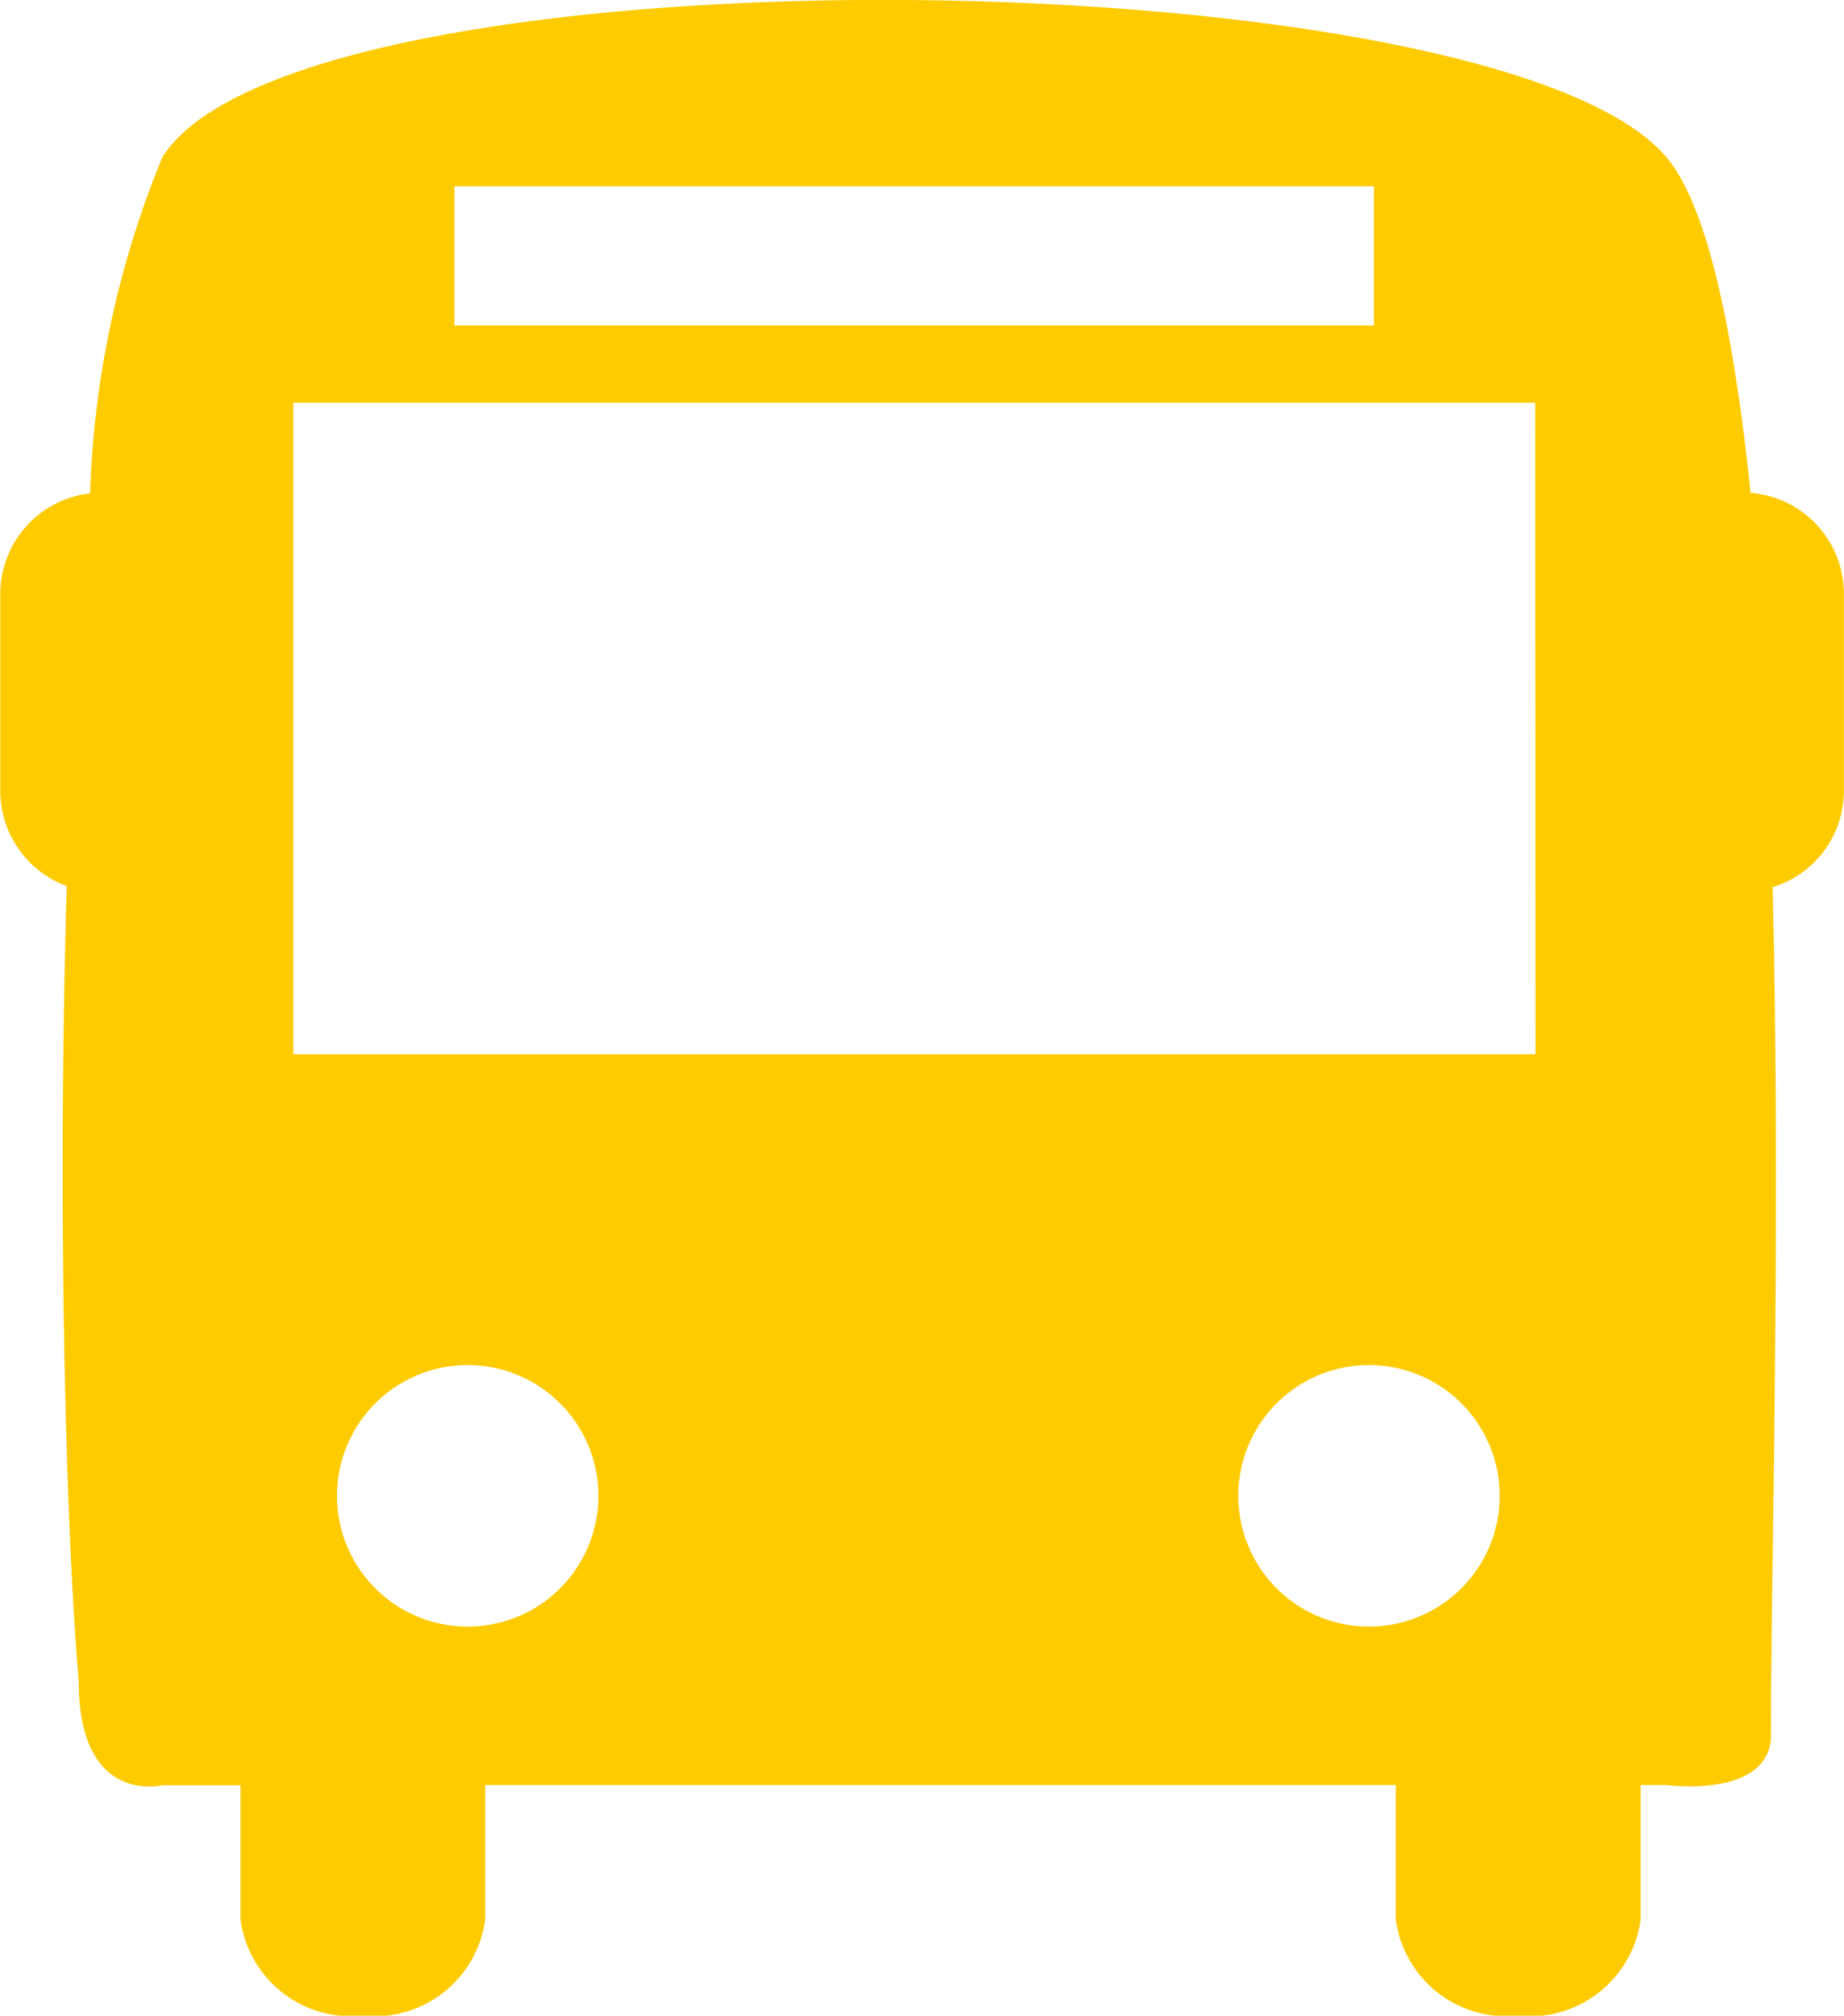 <svg xmlns="http://www.w3.org/2000/svg" width="21.965" height="24" viewBox="0 0 21.965 24">
  <path id="Контур_1074" data-name="Контур 1074" d="M22.778,5.868c-.2-1.916-.508-3.407-1-3.994-2.036-2.411-16.3-2.587-17.919,0a11.487,11.487,0,0,0-.86,4,1.208,1.208,0,0,0-1.07,1.2V9.416a1.21,1.21,0,0,0,.792,1.134c-.109,3.7-.021,7.553.143,9.471,0,1.481.995,1.235.995,1.235h.932v1.6A1.331,1.331,0,0,0,6.247,24a1.331,1.331,0,0,0,1.459-1.147v-1.6H18.552v1.6A1.331,1.331,0,0,0,20.011,24a1.331,1.331,0,0,0,1.458-1.147v-1.6h.306s1.17.161,1.245-.537c0-1.913.12-6.151.021-10.153a1.2,1.2,0,0,0,.849-1.15V7.069A1.206,1.206,0,0,0,22.778,5.868ZM7.34,2.218H18.292V3.875H7.34ZM7.5,19.367A1.557,1.557,0,1,1,9.054,17.81,1.557,1.557,0,0,1,7.5,19.367Zm10.737,0A1.557,1.557,0,1,1,19.79,17.81,1.558,1.558,0,0,1,18.234,19.367Zm1.979-6.814H5.42V4.794H20.213Z" transform="translate(-1.926 0)" fill="#fecb00"/>
</svg>